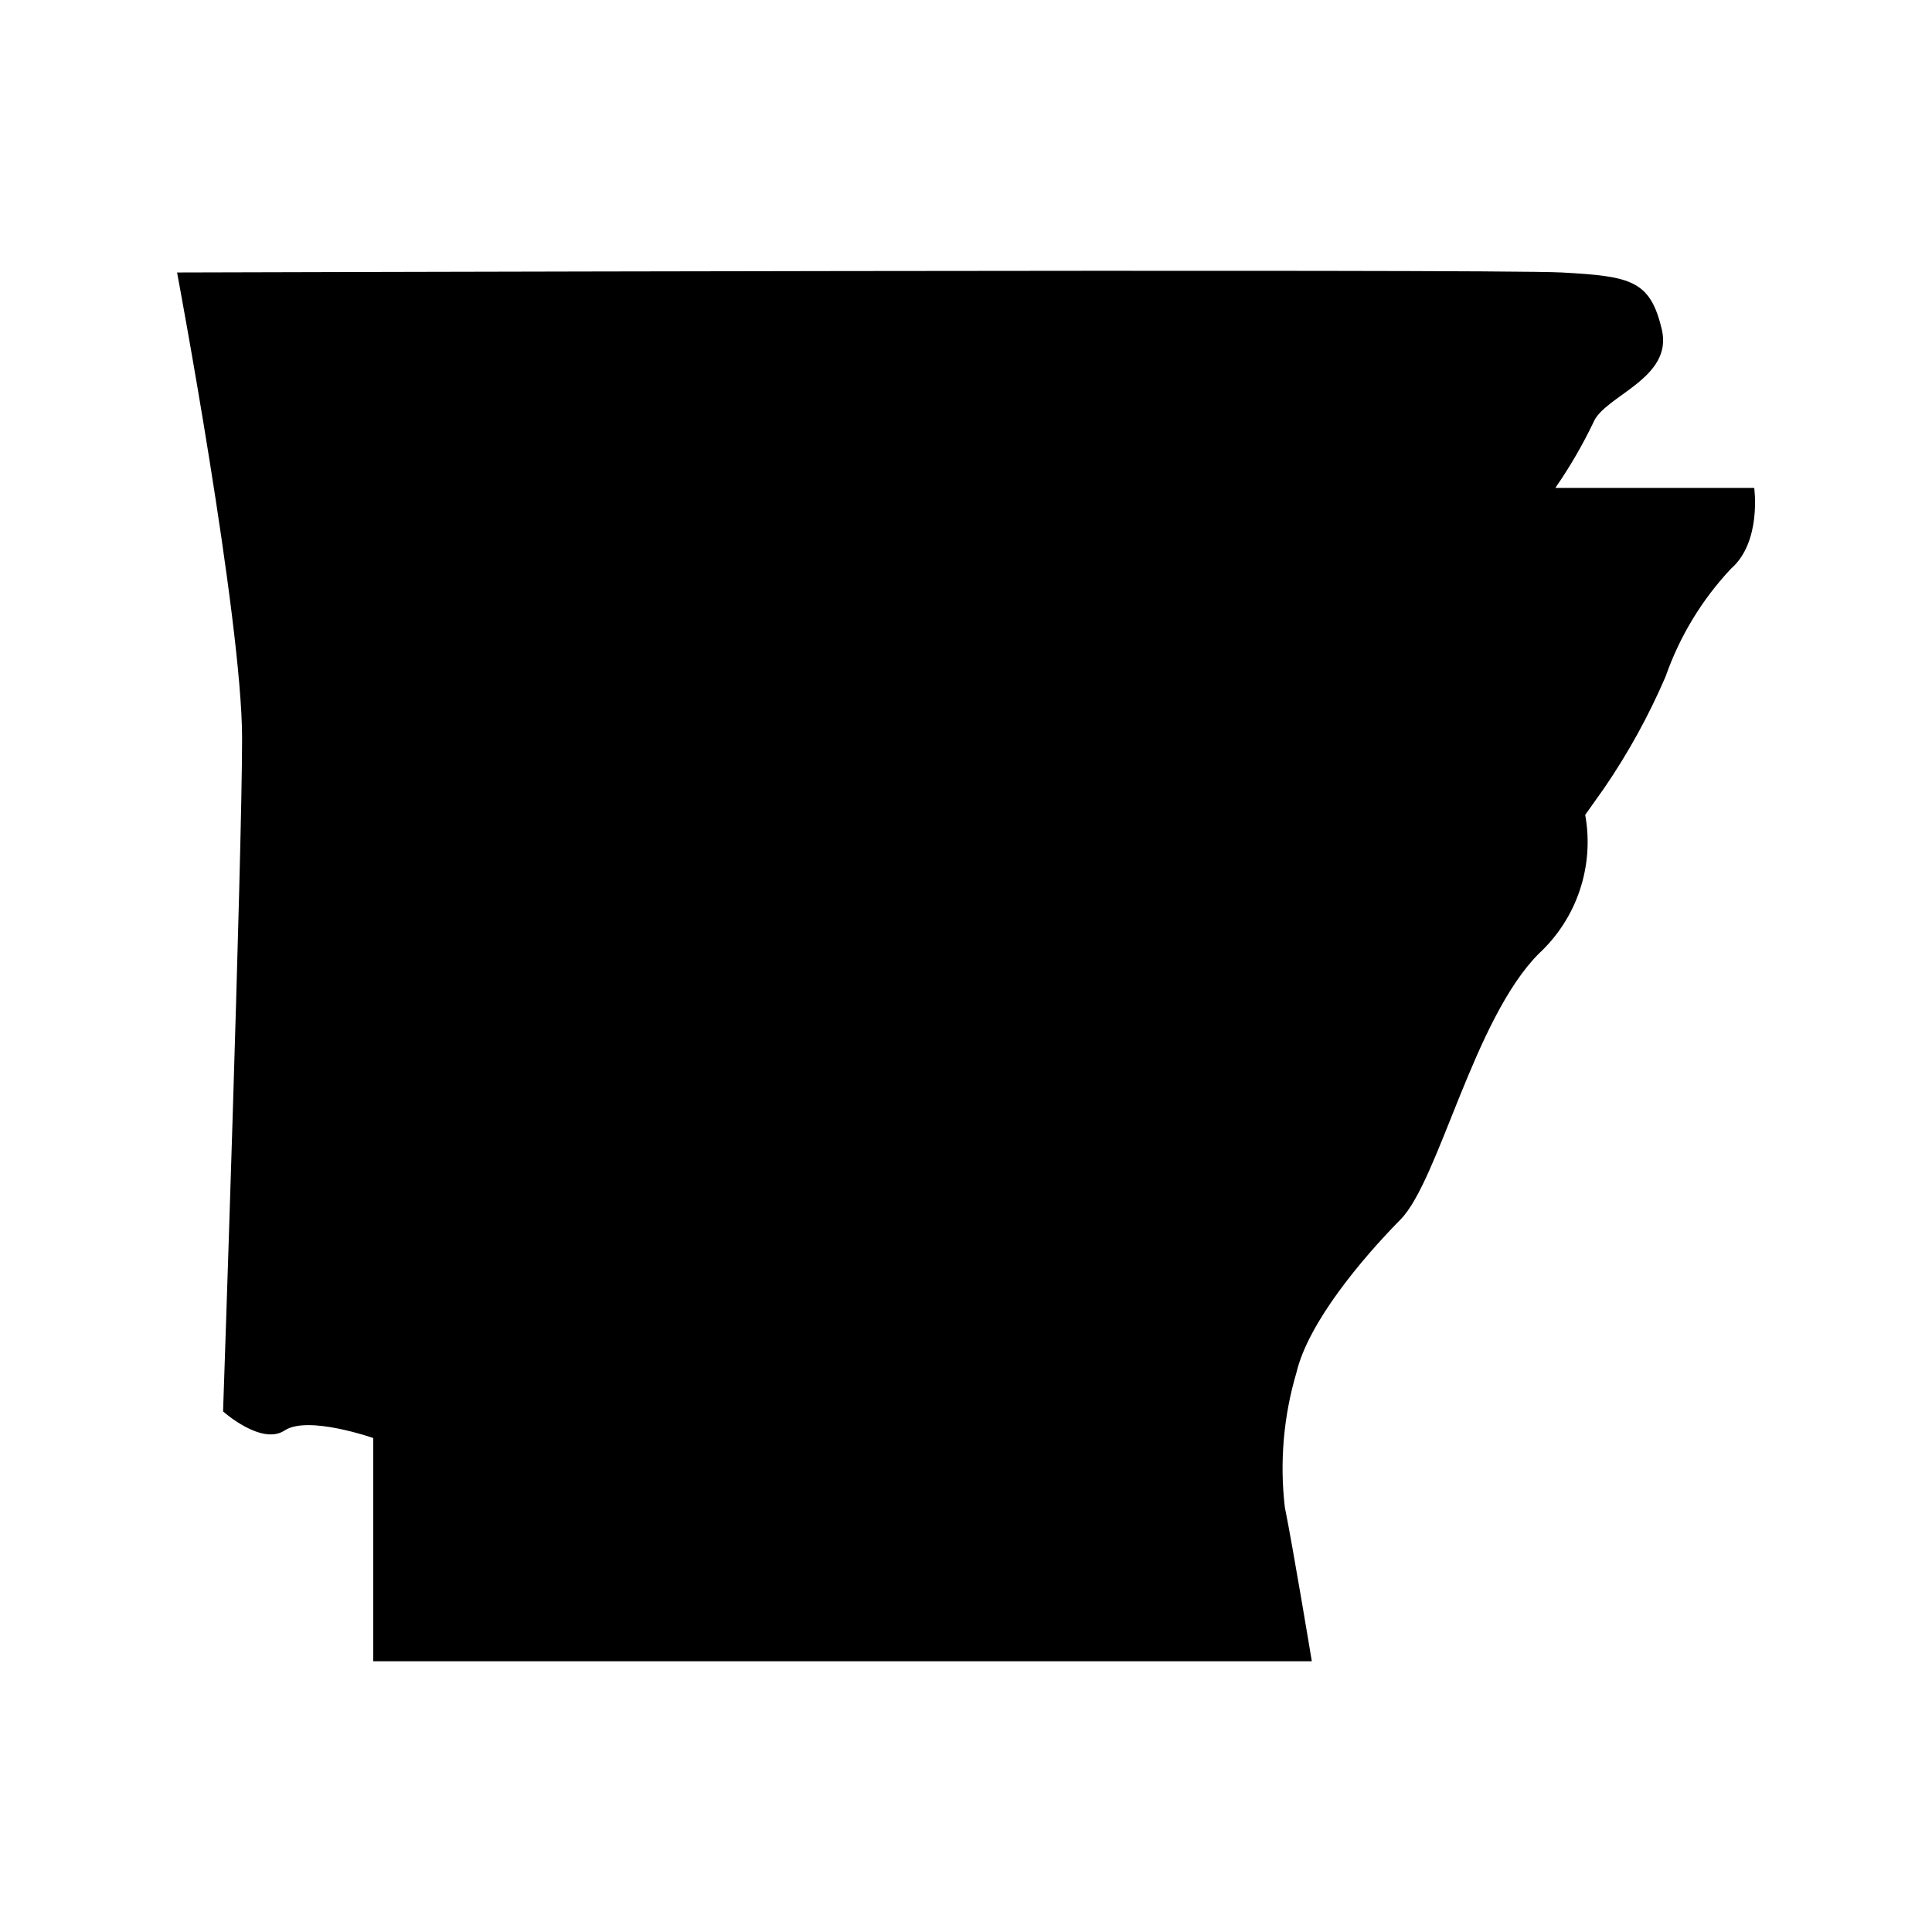 <?xml version="1.0" encoding="UTF-8"?>
<!-- Uploaded to: SVG Repo, www.svgrepo.com, Generator: SVG Repo Mixer Tools -->
<svg fill="#000000" width="800px" height="800px" version="1.1" viewBox="144 144 512 512" xmlns="http://www.w3.org/2000/svg">
 <path d="m190.92 216.21s348.64-1.008 366.98 0c18.34 1.008 23.426 2.066 26.5 15.113 3.07 13.051-15.266 17.535-18.141 24.641-2.894 6.031-6.266 11.828-10.074 17.328h52.699s2.016 14.309-6.144 21.41l-0.004 0.004c-7.707 8.207-13.613 17.938-17.328 28.566-4.453 10.359-9.906 20.266-16.273 29.574l-5.039 7.106v-0.004c2.449 13.531-2.164 27.375-12.242 36.727-17.332 17.332-26.5 60.156-36.727 70.535-10.23 10.379-24.438 27.305-27.559 40.555-3.422 11.562-4.469 23.695-3.074 35.672 2.066 10.078 7.152 40.809 7.152 40.809h-248.73v-59.148s-17.332-6.098-23.477-2.016c-6.144 4.082-16.324-5.039-16.324-5.039s5.039-146.81 5.039-178.4c0-31.586-17.23-123.43-17.23-123.43z"/>
</svg>